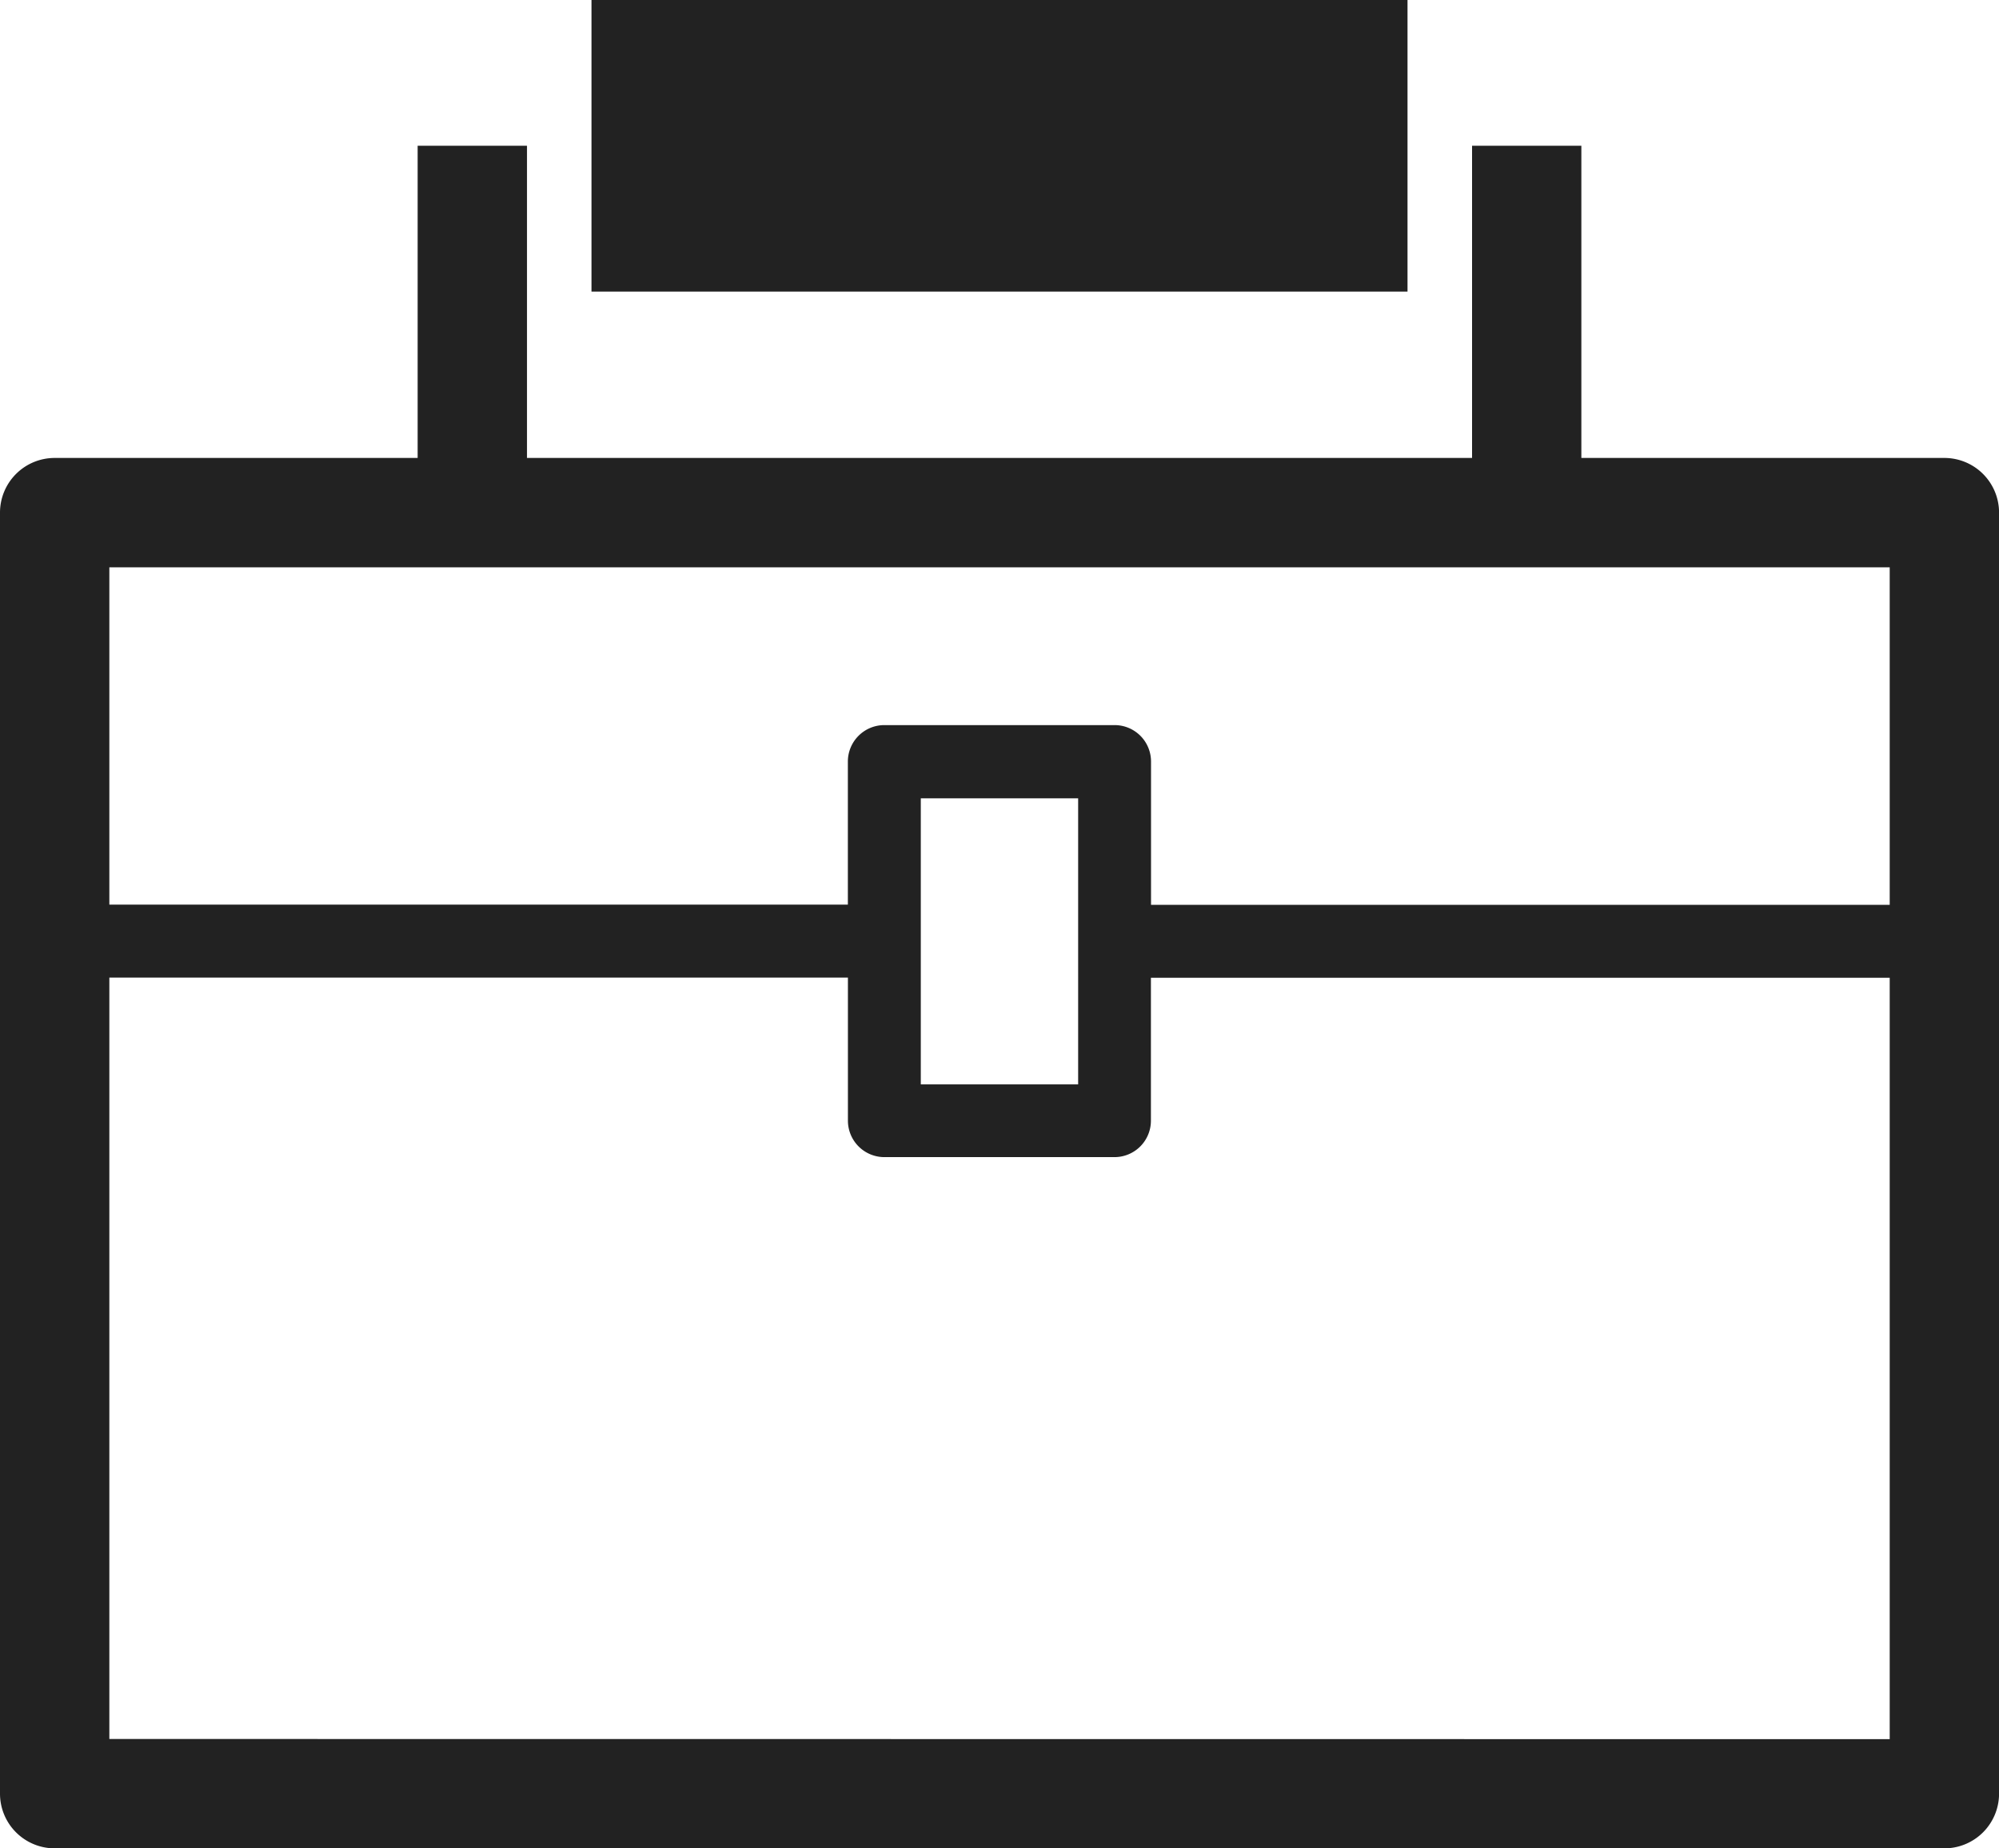 <svg xmlns="http://www.w3.org/2000/svg" xmlns:xlink="http://www.w3.org/1999/xlink" width="36.233" height="33.5" viewBox="0 0 36.233 33.5">
  <defs>
    <clipPath id="clip-path">
      <rect id="長方形_13927" data-name="長方形 13927" width="36.233" height="33.5" fill="#222"/>
    </clipPath>
  </defs>
  <g id="icon_kit" transform="translate(0 0)">
    <g id="グループ_15635" data-name="グループ 15635" transform="translate(0 0)" clip-path="url(#clip-path)">
      <path id="パス_352861" data-name="パス 352861" d="M35.243,7.658H28.663V2H26.682V7.658H9.552V2H7.57V7.658H.991A.991.991,0,0,0,0,8.649V31.867a.991.991,0,0,0,.991.991H35.243a.991.991,0,0,0,.991-.991V8.649a.991.991,0,0,0-.991-.991M34.252,9.64v6.118H20.863V13.165A.66.66,0,0,0,20.2,12.5H16.029a.661.661,0,0,0-.661.661v2.593H1.982V9.64Zm-14.71,9.372H16.69V13.827h2.852ZM1.982,30.876v-13.8H15.369v2.593a.661.661,0,0,0,.661.661H20.2a.66.66,0,0,0,.661-.661V17.079H34.252v13.8Z" transform="translate(0 0.642)" fill="#222"/>
      <rect id="長方形_13926" data-name="長方形 13926" width="14.791" height="5.285" transform="translate(10.721)" fill="#222"/>
    </g>
  </g>
</svg>
